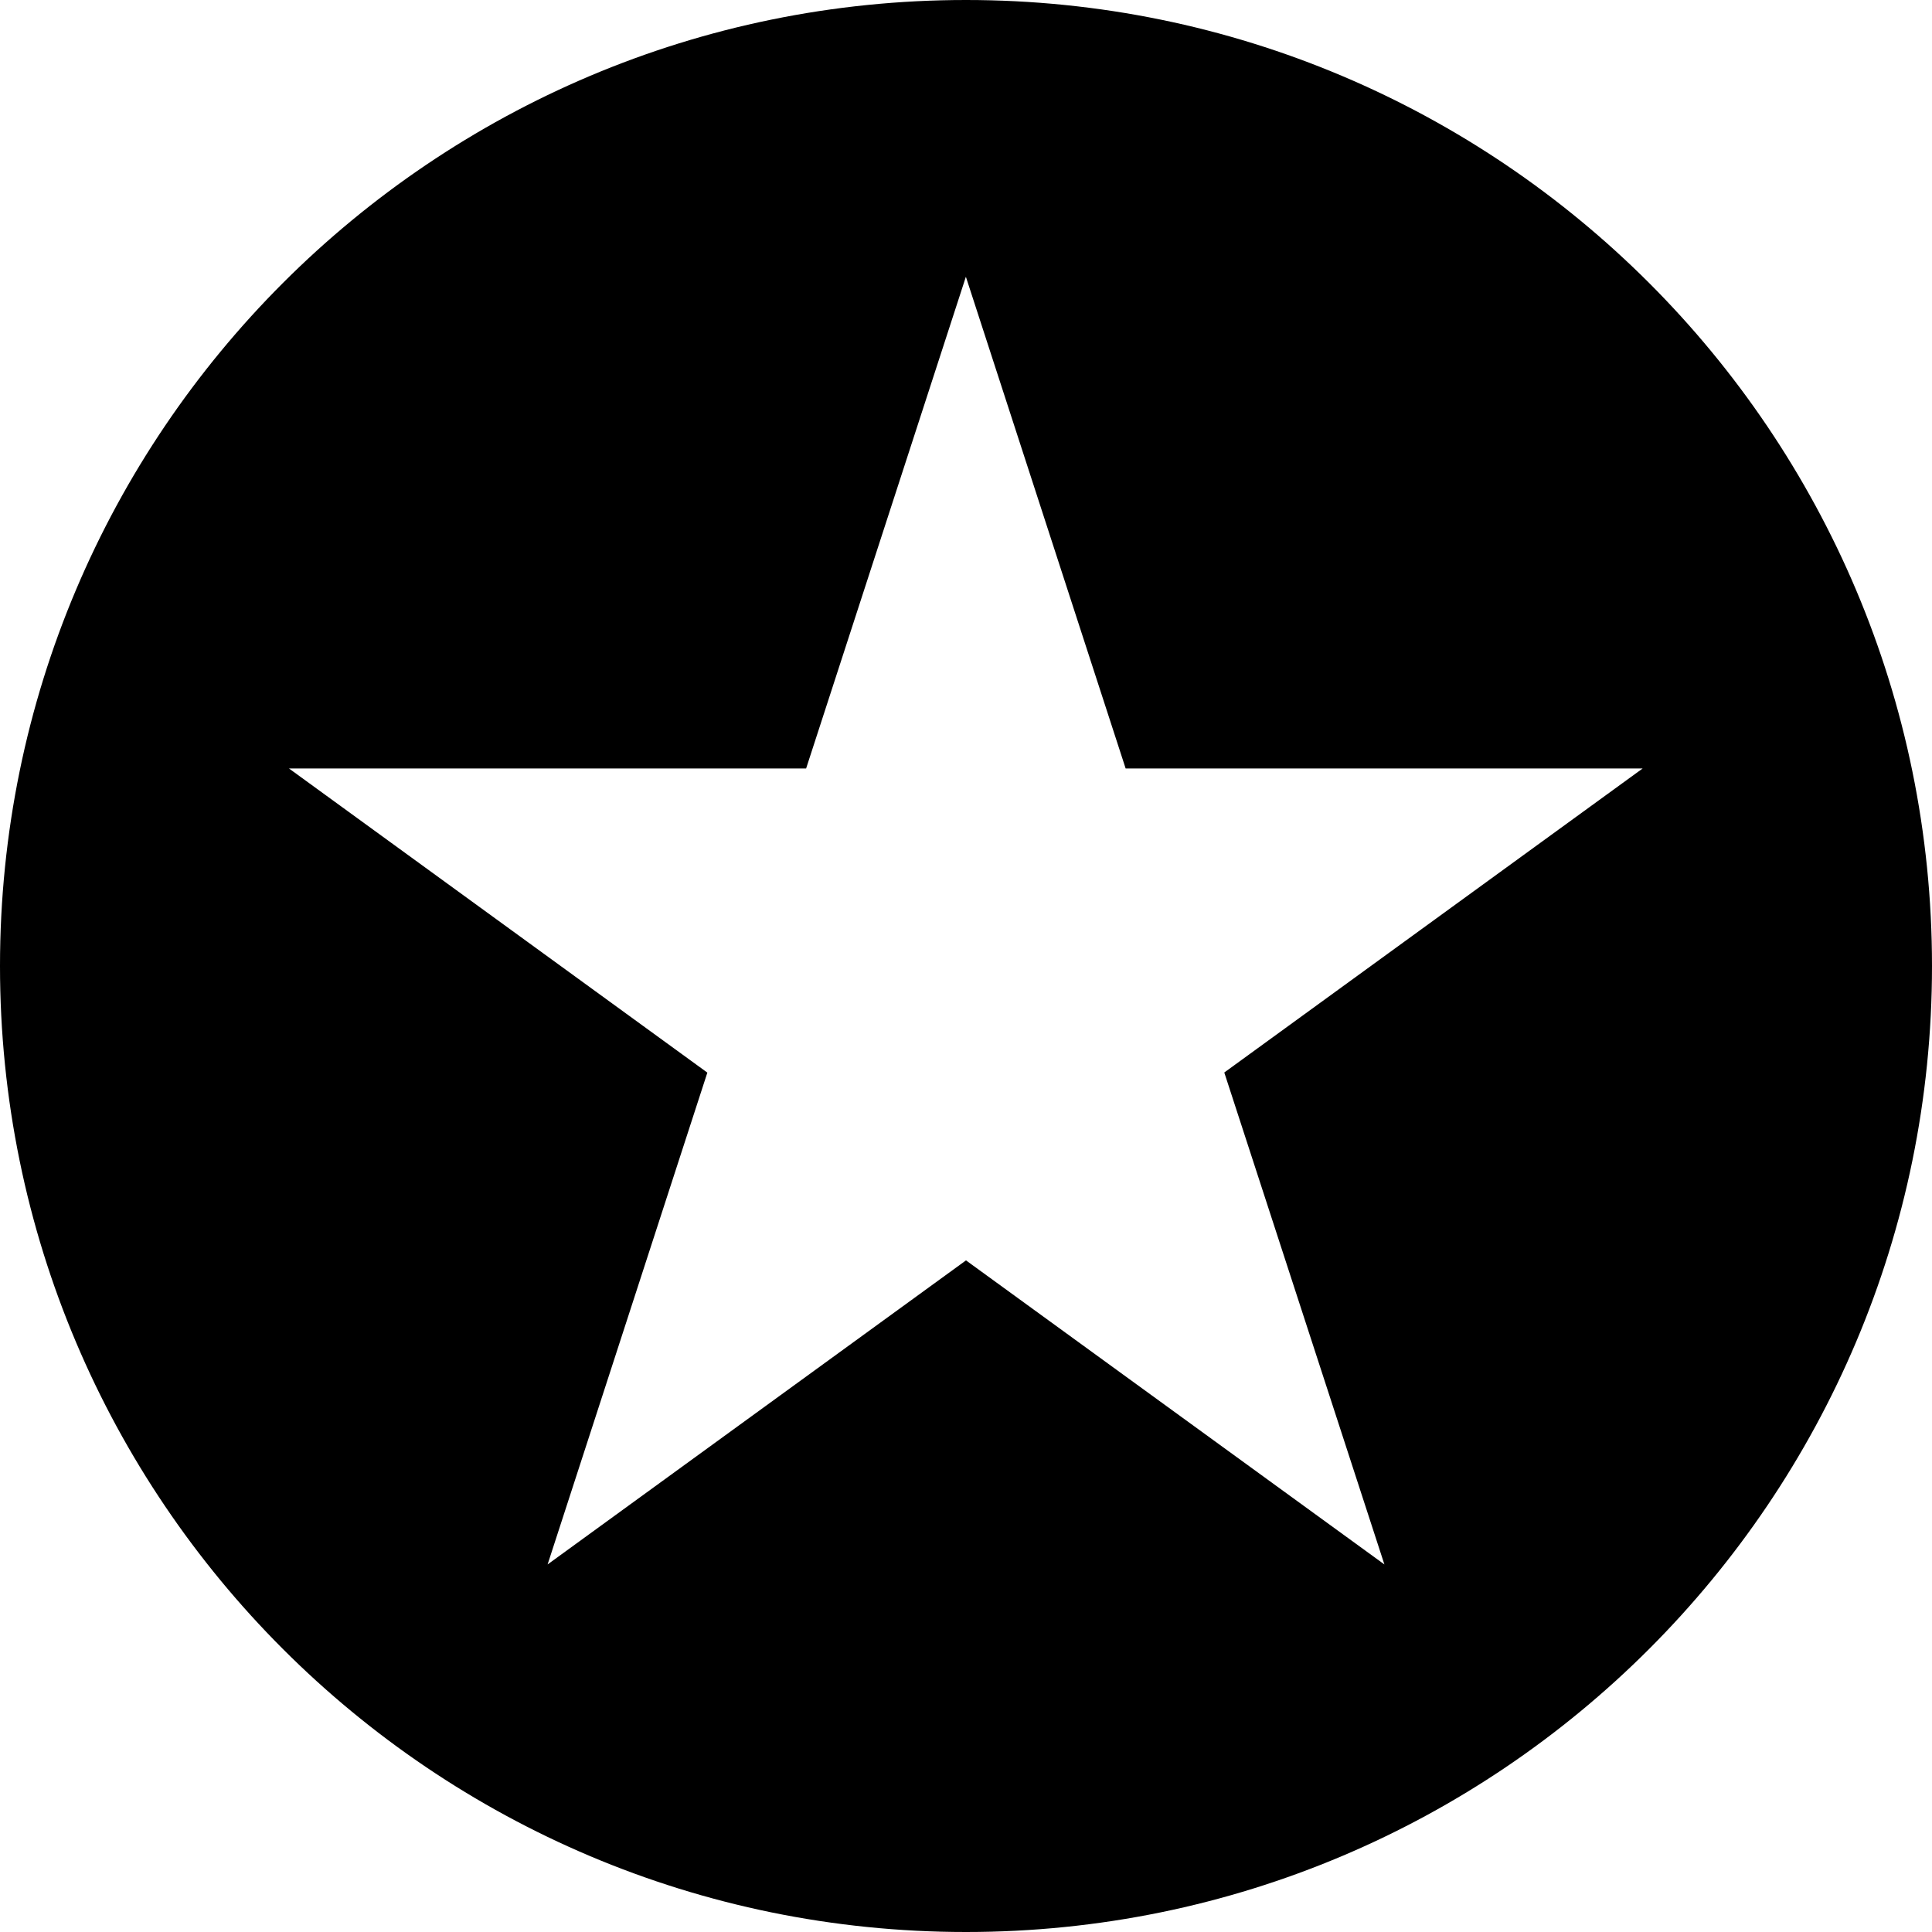 <?xml version="1.0" encoding="utf-8"?>
<!-- Generator: Adobe Illustrator 14.0.0, SVG Export Plug-In . SVG Version: 6.00 Build 43363)  -->
<!DOCTYPE svg PUBLIC "-//W3C//DTD SVG 1.1//EN" "http://www.w3.org/Graphics/SVG/1.1/DTD/svg11.dtd">
<svg version="1.1" id="Ebene_1" xmlns="http://www.w3.org/2000/svg" xmlns:xlink="http://www.w3.org/1999/xlink" x="0px" y="0px"
	 width="16px" height="16px" viewBox="-63.315 374.64 16 16" enable-background="new -63.315 374.64 16 16" xml:space="preserve">
<g>
	<g>
		<path d="M-55.315,374.64c-4.418,0-8,3.582-8,8s3.582,8,8,8s8-3.582,8-8S-50.896,374.64-55.315,374.64z M-51.85,387.596
			l-3.465-2.518l-3.465,2.518l1.323-4.073l-3.465-2.519h4.283l1.323-4.072l1.323,4.072h4.282l-3.465,2.518L-51.85,387.596z"/>
	</g>
</g>
</svg>
